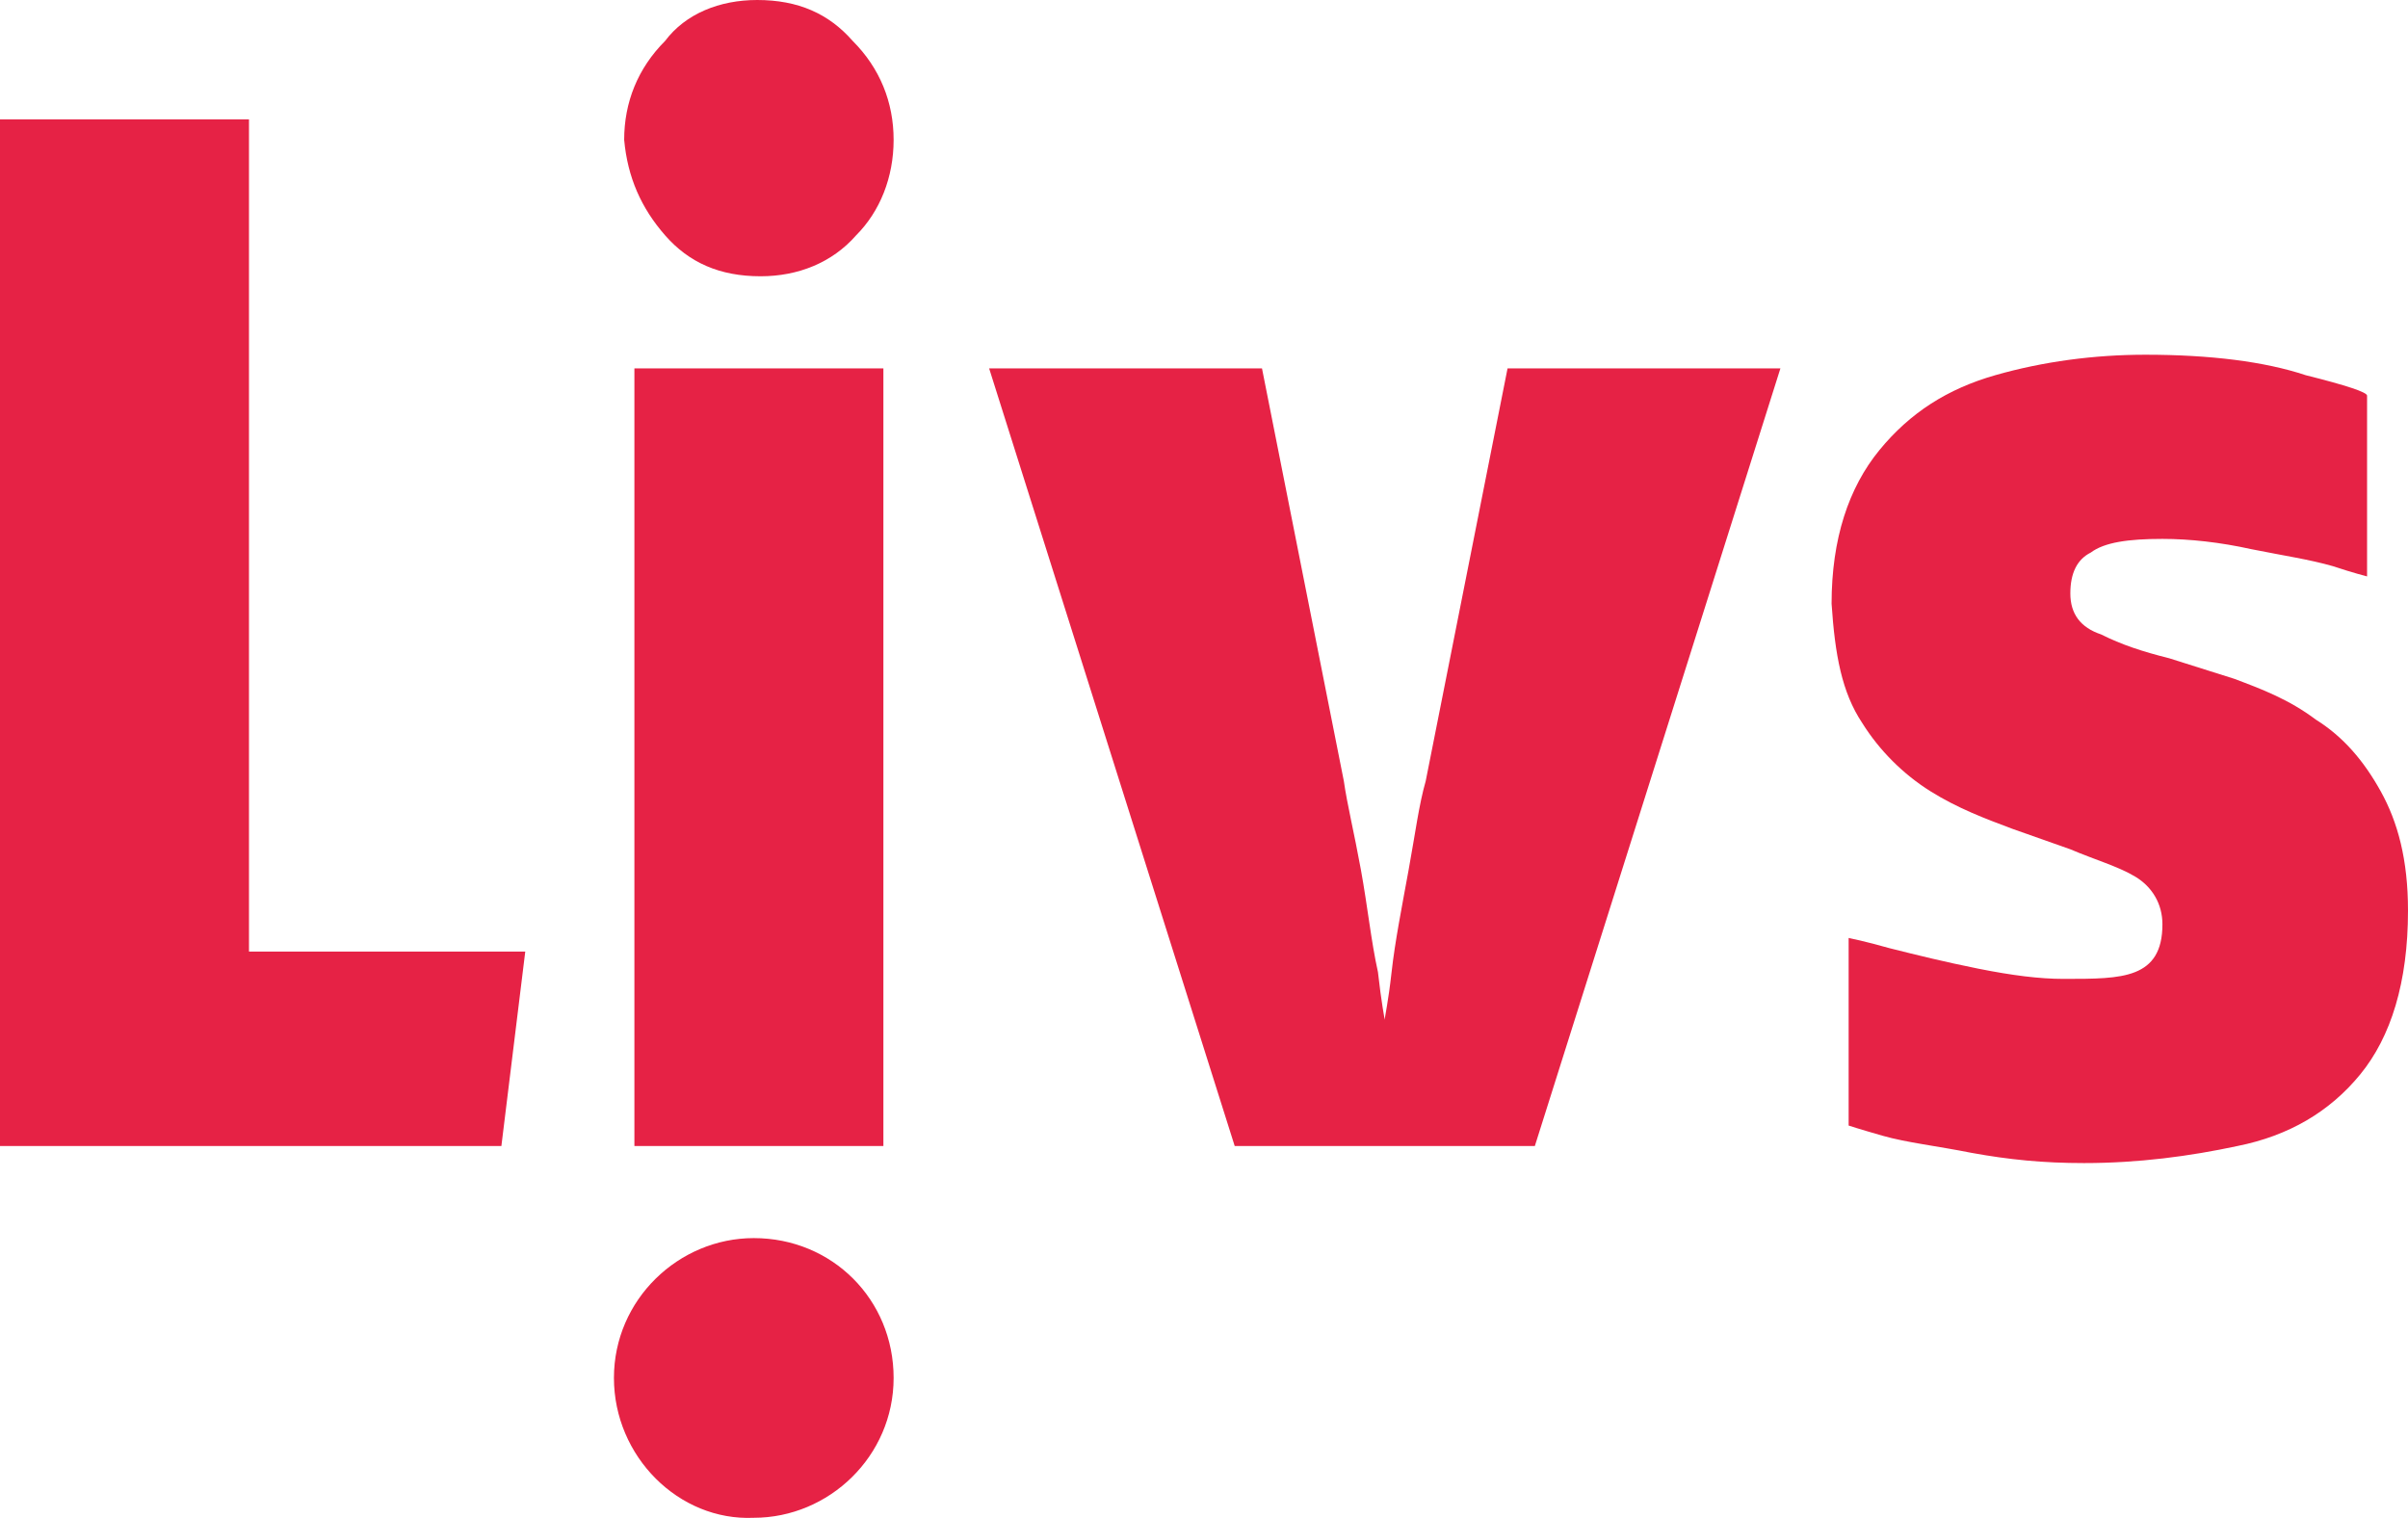 <?xml version="1.0" encoding="utf-8"?>
<svg version="1.1" id="livs" xmlns="http://www.w3.org/2000/svg" viewBox="0 0 70.6 44.5" aria-labelledby="title" role="img">
<title id="title">Livs</title>
<g>
	<path fill-rule="evenodd" clip-rule="evenodd" fill="#E62245" d="M26.2,4.1c0,1.1-0.4,2.1-1.1,2.8c-0.7,0.8-1.7,1.2-2.8,1.2
		c-1.2,0-2.1-0.4-2.8-1.2c-0.7-0.8-1.1-1.7-1.2-2.8c0-1.1,0.4-2.1,1.2-2.9C20.1,0.4,21.1,0,22.2,0c1.2,0,2.1,0.4,2.8,1.2
		C25.8,2,26.2,3,26.2,4.1L26.2,4.1z M25.9,33.6h-7.3V10.8h7.3"/>
	<polyline fill="#E62245" points="15.4,27.9 14.7,33.6 0,33.6 0,3.5 7.3,3.5 7.3,27.9 	"/>
	<path fill="#E62245" d="M52.2,10.8L45,33.6h-8.8L29,10.8h8l2.4,12.1c0.1,0.7,0.3,1.5,0.5,2.6s0.3,2.1,0.5,3
		c0.1,0.9,0.2,1.4,0.2,1.4c0-0.1,0.1-0.5,0.2-1.4s0.3-1.9,0.5-3s0.3-1.9,0.5-2.6l2.4-12.1"/>
	<g>
		<path fill="#E62245" d="M70.6,26.7c0,2.1-0.5,3.7-1.4,4.8s-2.1,1.8-3.6,2.1c-1.4,0.3-2.9,0.5-4.5,0.5c-1.2,0-2.2-0.1-3.3-0.3
			c-1-0.2-1.9-0.3-2.6-0.5s-1-0.3-1-0.3v-5.5c0,0,0.5,0.1,1.2,0.3c0.8,0.2,1.6,0.4,2.6,0.6s1.8,0.3,2.5,0.3c0.9,0,1.6,0,2.1-0.2
			s0.8-0.6,0.8-1.4c0-0.6-0.3-1.1-0.8-1.4s-1.2-0.5-1.9-0.8L59,24.3c-0.8-0.3-1.6-0.6-2.4-1.1s-1.5-1.2-2-2c-0.6-0.9-0.8-2-0.9-3.5
			c0-1.9,0.5-3.4,1.4-4.5s2-1.8,3.4-2.2s2.9-0.6,4.4-0.6c1.9,0,3.5,0.2,4.7,0.6c1.2,0.3,1.8,0.5,1.8,0.6v5.3c0,0-0.4-0.1-1-0.3
			c-0.7-0.2-1.4-0.3-2.4-0.5c-0.9-0.2-1.8-0.3-2.6-0.3c-1,0-1.7,0.1-2.1,0.4c-0.4,0.2-0.6,0.6-0.6,1.2s0.3,1,0.9,1.2
			c0.6,0.3,1.2,0.5,2,0.7l1.9,0.6c0.8,0.3,1.6,0.6,2.4,1.2c0.8,0.5,1.4,1.2,1.9,2.1C70.3,24.1,70.6,25.2,70.6,26.7"/>
		<path fill="#E62245" d="M18,40.4c0-2.3,1.9-4.1,4.1-4.1c2.3,0,4.1,1.8,4.1,4.1s-1.9,4.1-4.1,4.1C19.9,44.6,18,42.7,18,40.4"/>
	</g>
</g>
</svg>